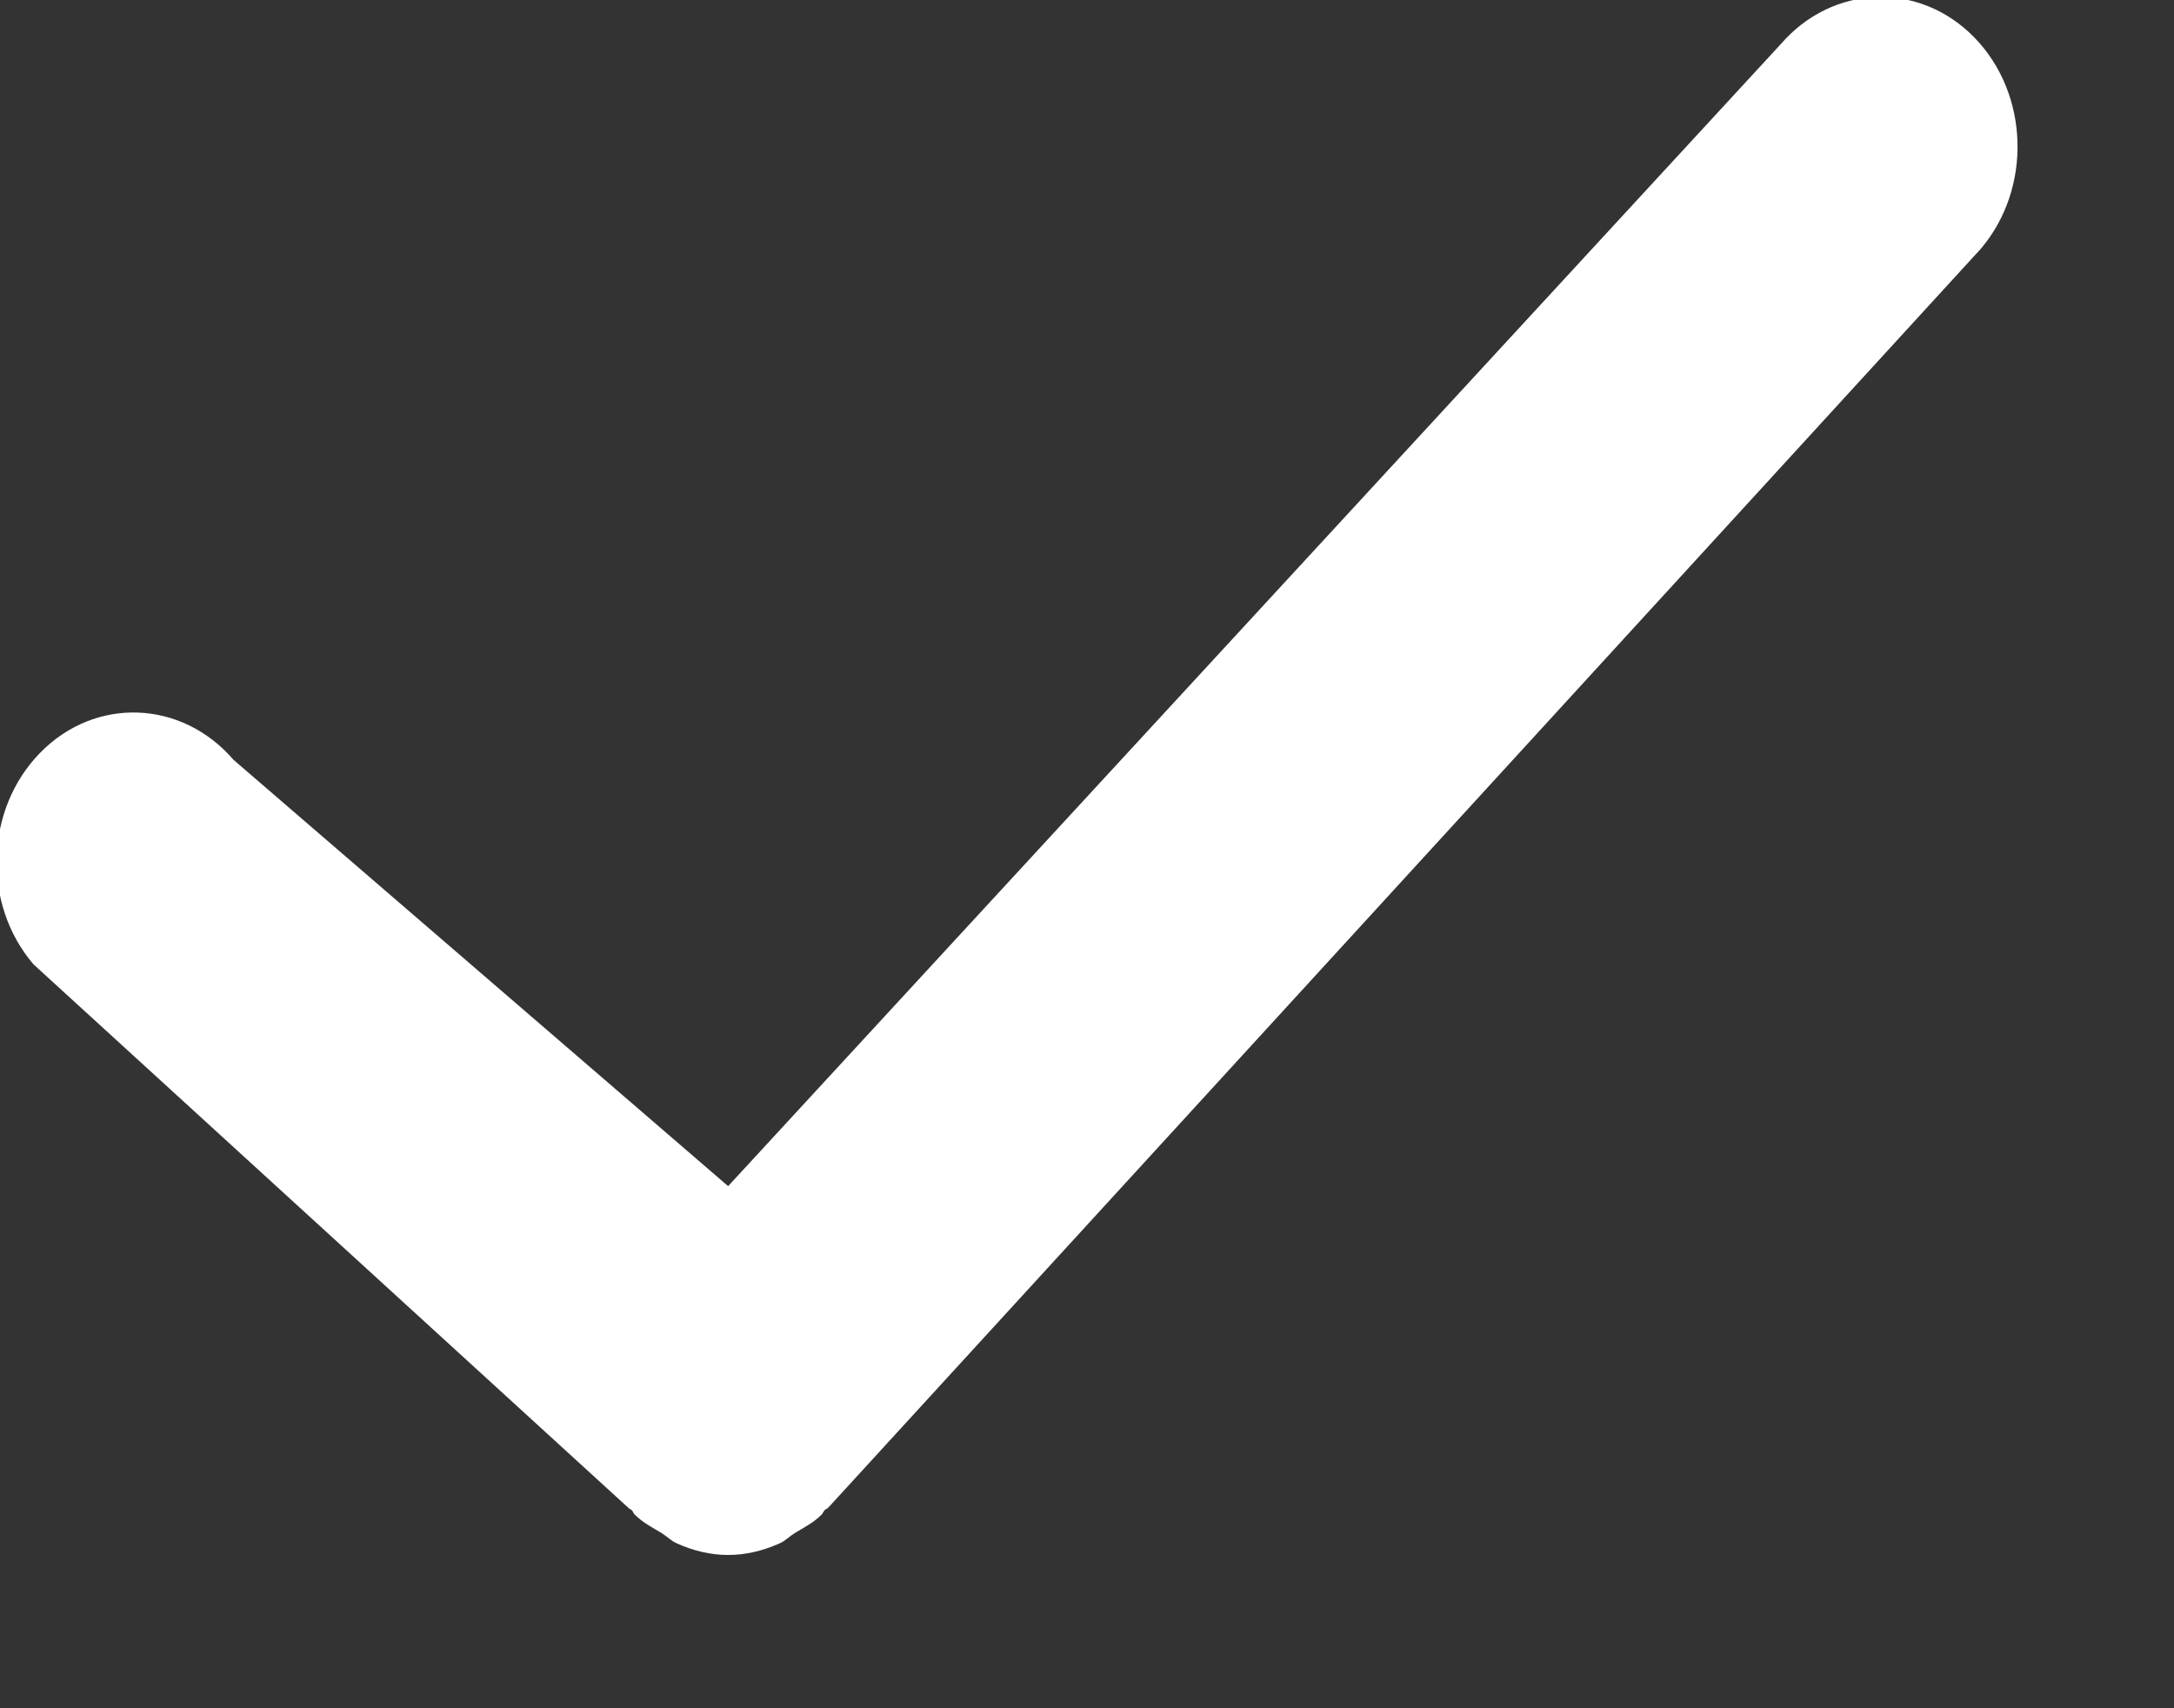 <?xml version="1.0" encoding="utf-8"?> <!-- Generated by Layerhero SVG Exporter: http://www.layerhero.com/photoshop-svg-exporter --><!DOCTYPE svg PUBLIC "-//W3C//DTD SVG 1.1//EN" "http://www.w3.org/Graphics/SVG/1.1/DTD/svg11.dtd"><svg version="1.1" baseProfile="full" xmlns="http://www.w3.org/2000/svg" xmlns:xlink="http://www.w3.org/1999/xlink" xmlns:ev="http://www.w3.org/2001/xml-events" width="14" height="11" viewBox="0 0 14 11"><rect x="0" y="0" width="14" height="11" fill="#333333" stroke="none"/><g><path fill-rule="evenodd"  fill="rgb( 255, 255, 255 )" d="M11.466,0.286 C11.466,0.286 4.689,7.638 4.689,7.638 C4.689,7.638 1.504,4.893 1.504,4.893 C1.170,4.505 0.613,4.484 0.258,4.848 C-0.098,5.212 -0.117,5.822 0.216,6.210 C0.216,6.210 4.045,9.708 4.045,9.708 C4.052,9.716 4.062,9.718 4.070,9.726 C4.077,9.734 4.079,9.745 4.087,9.752 C4.139,9.805 4.201,9.836 4.261,9.872 C4.294,9.893 4.323,9.923 4.358,9.938 C4.464,9.986 4.576,10.013 4.689,10.013 C4.802,10.013 4.914,9.986 5.021,9.938 C5.056,9.923 5.084,9.893 5.118,9.872 C5.177,9.836 5.240,9.805 5.292,9.752 C5.299,9.745 5.302,9.734 5.309,9.726 C5.316,9.718 5.326,9.716 5.334,9.708 C5.334,9.708 12.755,1.603 12.755,1.603 C13.087,1.214 13.069,0.604 12.713,0.240 C12.358,-0.123 11.800,-0.102 11.466,0.286 Z"/></g></svg>